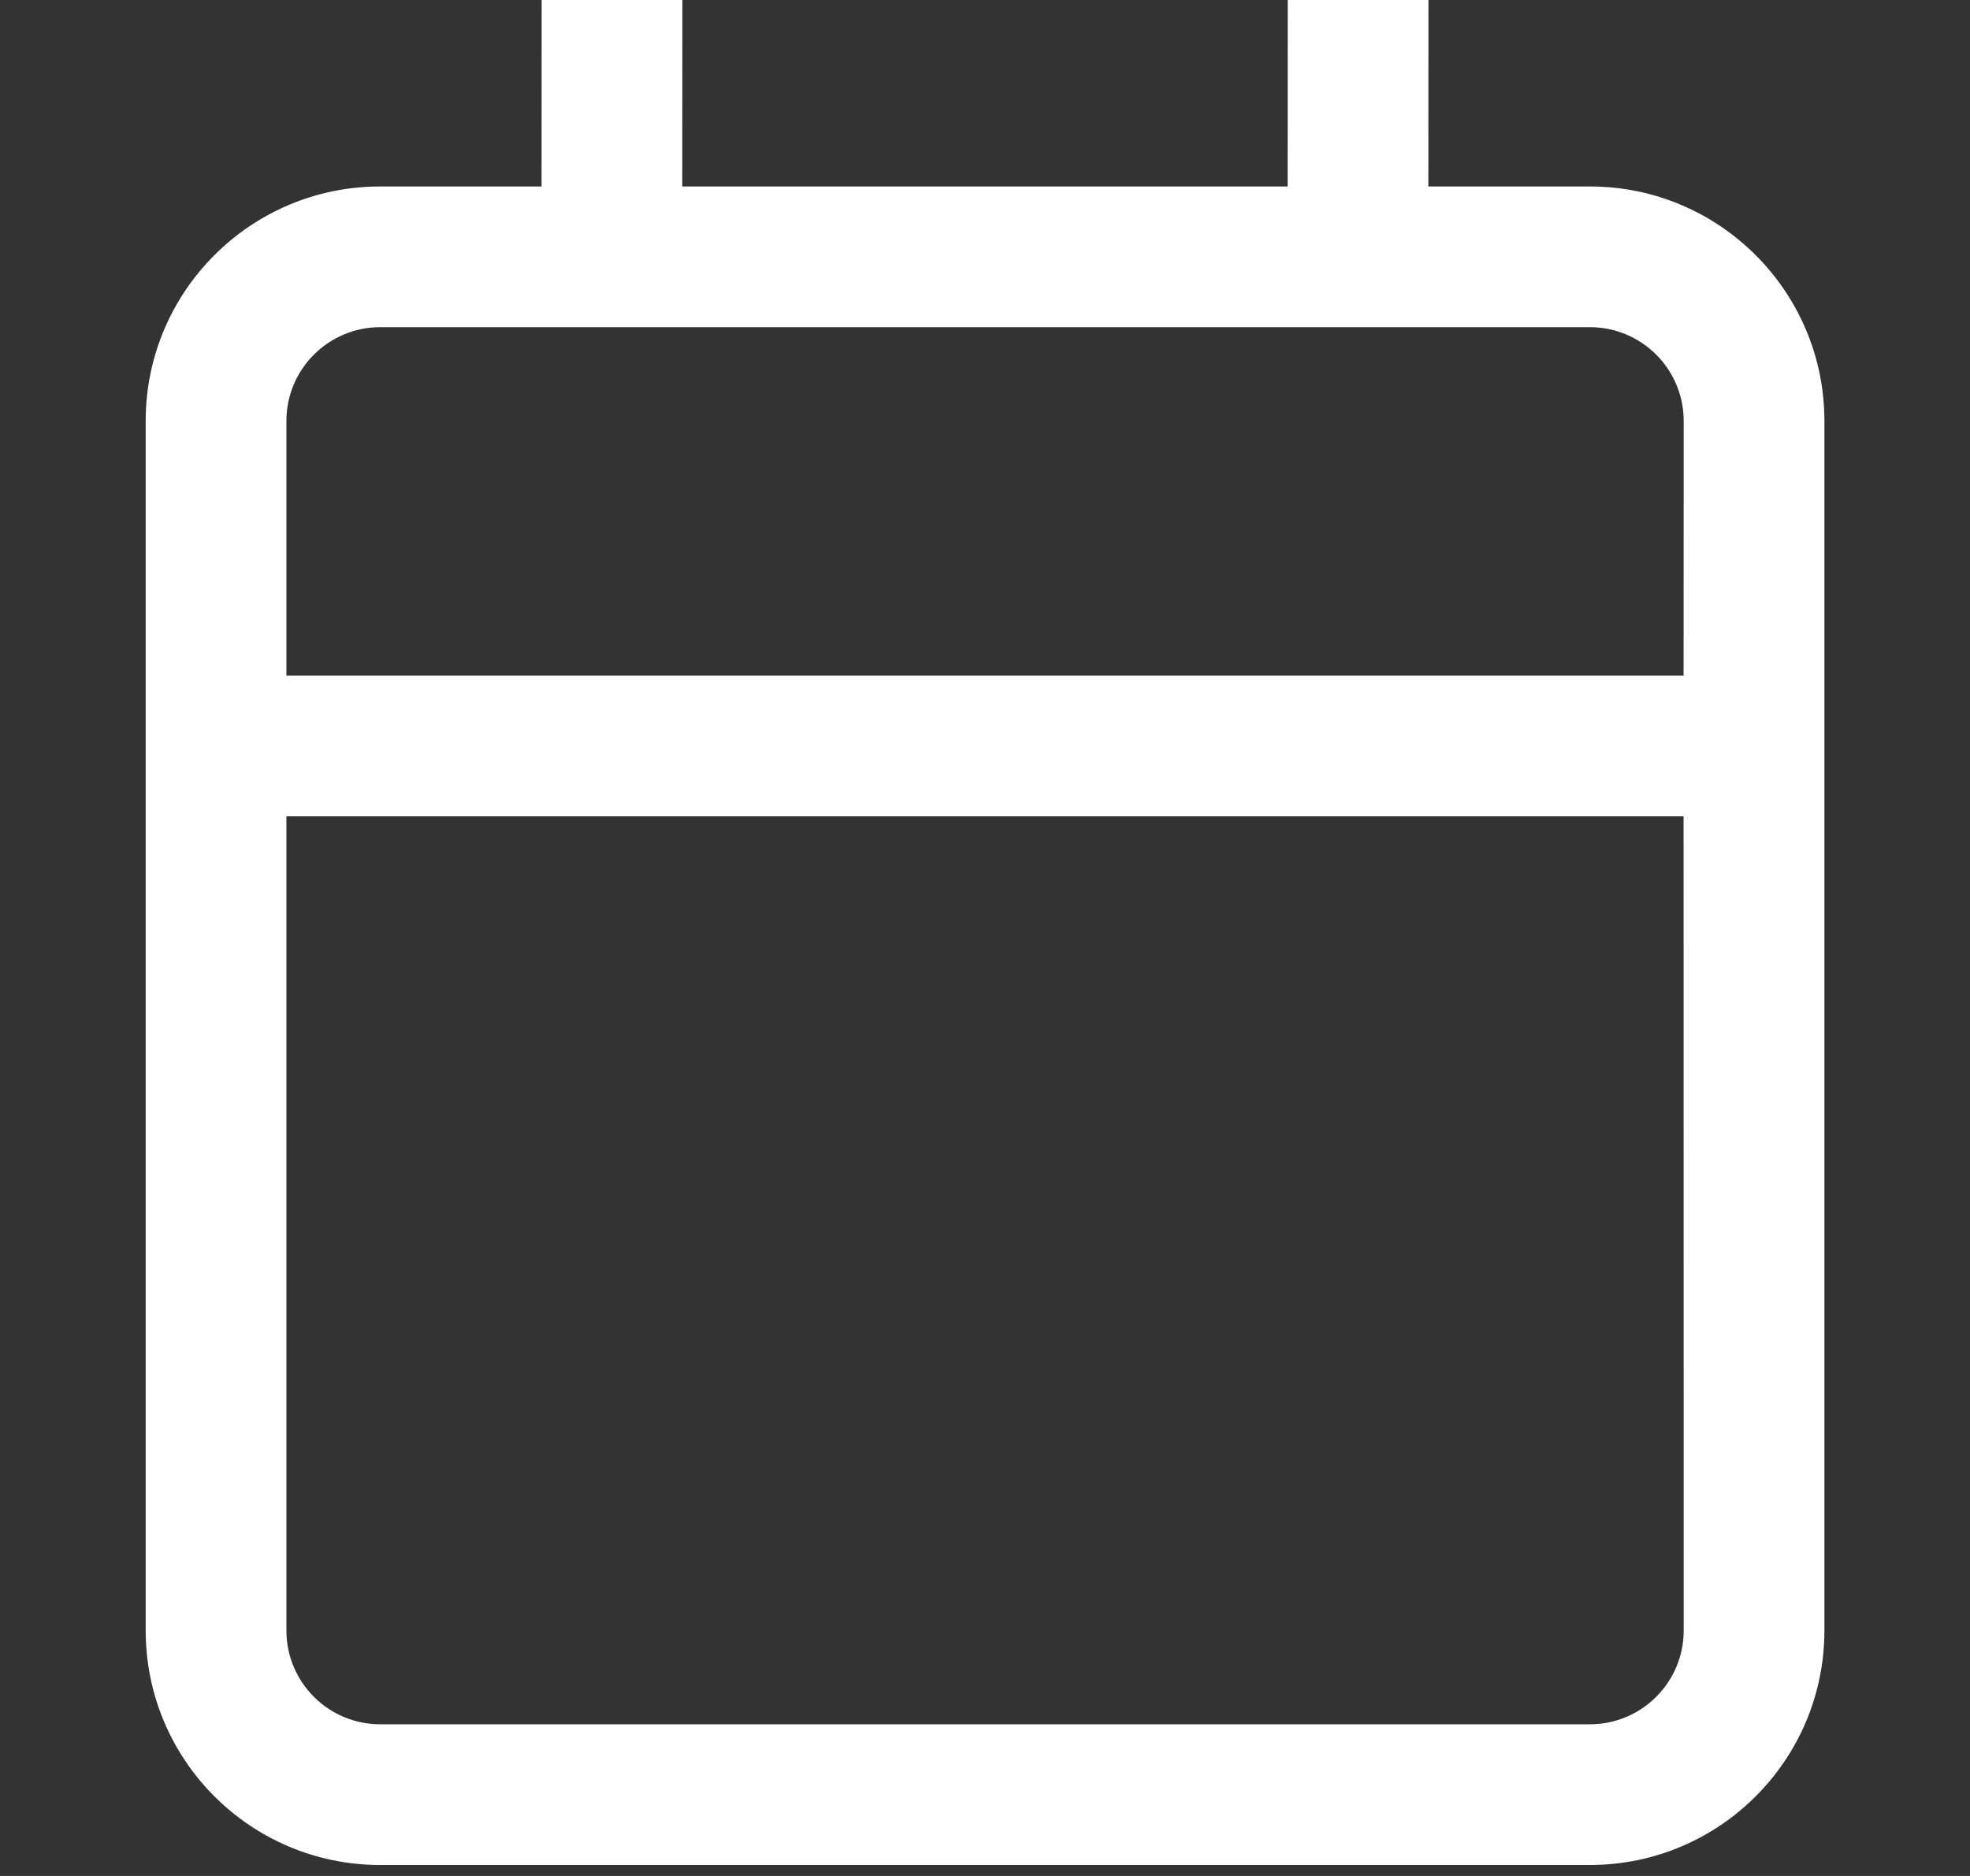 <svg xmlns="http://www.w3.org/2000/svg" xmlns:xlink="http://www.w3.org/1999/xlink" width="21px" height="20px" viewBox="0 0 21 20"><rect x="0" y="0" width="21" height="20" fill="#333333" stroke="none"/><title>Date</title><g id="Asstes" stroke="none" stroke-width="1" fill="none" fill-rule="evenodd"><g id="Artboard" transform="translate(-320, -14039)"><g id="Date" transform="translate(320.5, 14039)"><rect id="Rectangle-Copy-112" x="0" y="0" width="20" height="20"></rect><g id="Group-101" transform="translate(1.053, 0)" fill="#FFFFFF" fill-rule="nonzero"><path d="M17.895,17.383 C17.895,18.764 16.775,19.883 15.395,19.883 L2.5,19.883 C1.119,19.883 0,18.764 0,17.383 L0,4.488 C0,3.108 1.119,1.988 2.5,1.988 L4.22,1.988 L4.221,0 L5.721,0 L5.72,1.988 L12.173,1.988 L12.174,0 L13.674,0 L13.673,1.988 L15.395,1.988 C16.775,1.988 17.895,3.108 17.895,4.488 L17.895,17.383 Z M16.394,8.703 L1.5,8.703 L1.5,17.383 C1.5,17.935 1.948,18.383 2.5,18.383 L15.395,18.383 C15.947,18.383 16.395,17.935 16.395,17.383 L16.394,8.703 Z M15.395,3.488 L2.5,3.488 C1.948,3.488 1.5,3.936 1.5,4.488 L1.5,7.203 L16.394,7.203 L16.395,4.488 C16.395,3.936 15.947,3.488 15.395,3.488 Z" id="Combined-Shape"></path></g></g></g></g></svg>